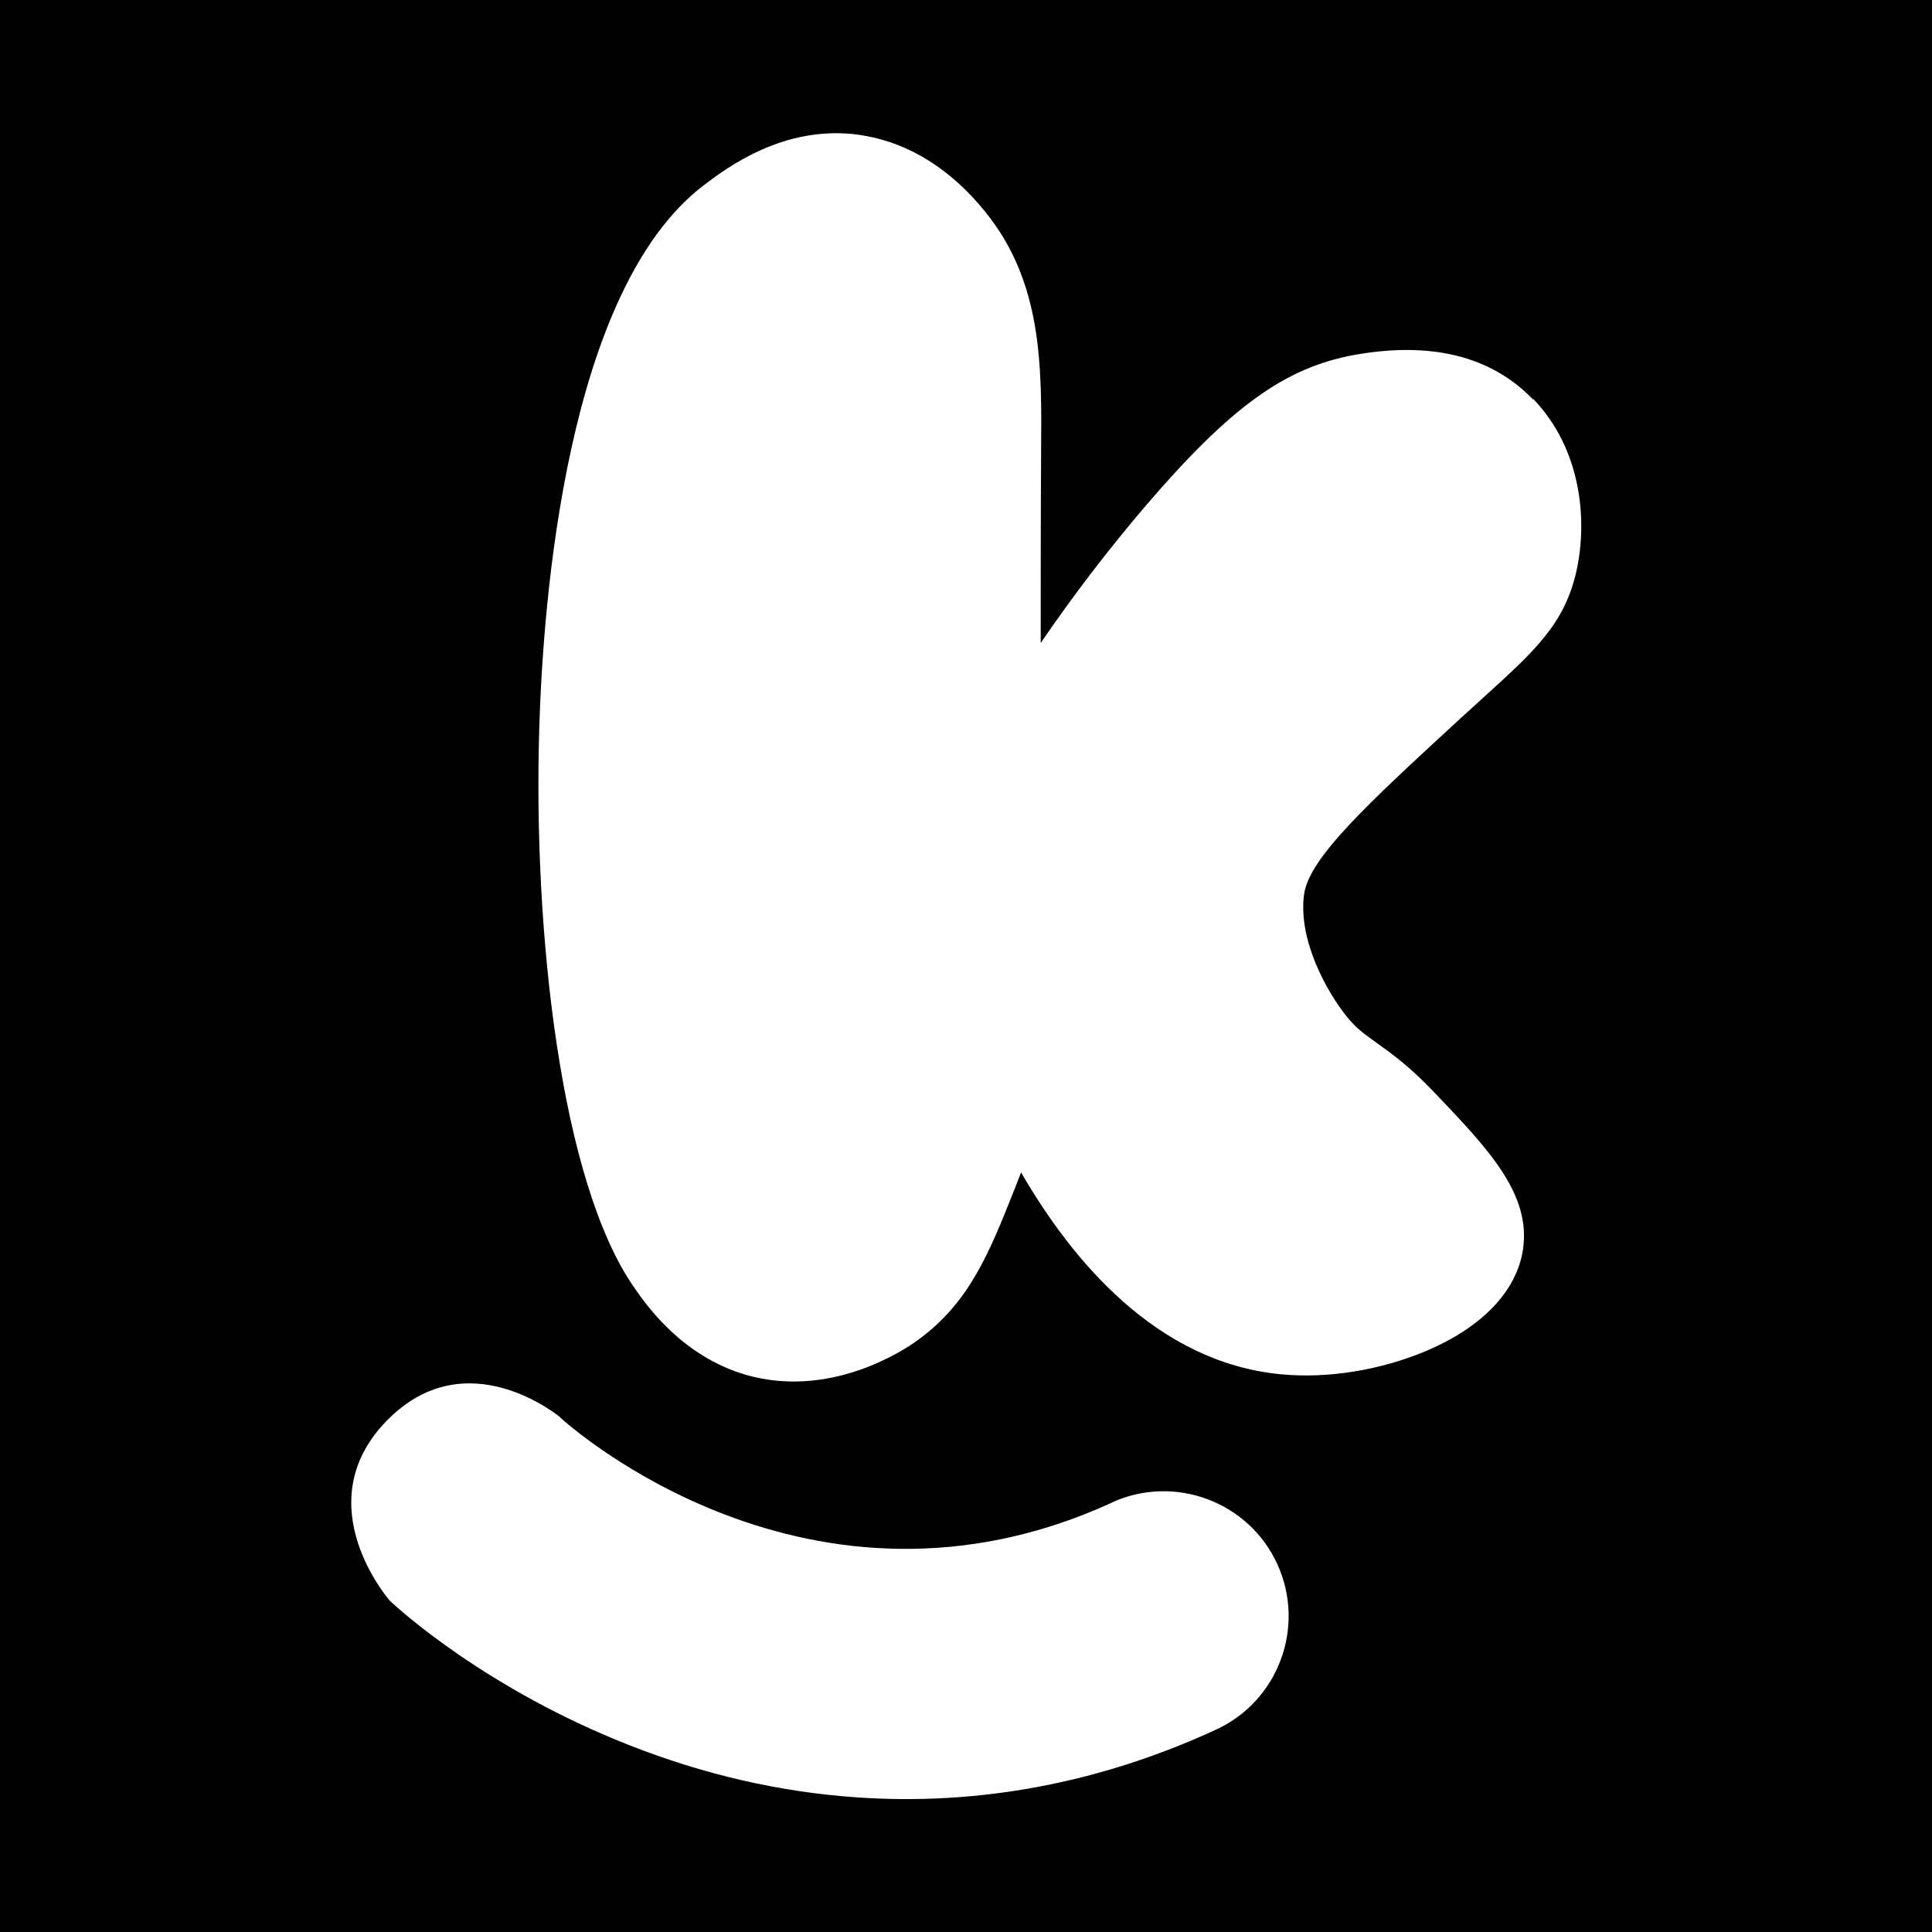 <?xml version="1.0" encoding="UTF-8"?>
<svg data-bbox="0 0 512 512" viewBox="0 0 512 512" xmlns="http://www.w3.org/2000/svg" data-type="color">
    <g>
        <path d="M512 0v512H0V0z" fill="#000000" data-color="1"/>
        <path d="M406.2 105.8c-11.1-11.5-27.1-15.4-47.5-11.7-18.3 3.4-32.6 13.8-54.8 39.6-9.9 11.6-19.3 23.8-28.1 36.7 0-17.3 0-33.8.1-49.5v-.8c.2-23.3.4-45.3-14.9-64.1-8.9-11-19.8-17.9-31.7-20l-1.8-.3c-19.9-2.7-35.2 9-41 13.4-36.4 27.7-42.6 110.1-43.6 144.2-1.6 53.5 5.6 120.1 25.3 148.1 3.4 4.9 12.6 17.9 29.3 22.9 22.3 6.5 41.8-6.3 45.5-9 13.8-9.9 19.1-23.1 25.8-40 .6-1.5 1.2-3.1 1.8-4.6 13.4 23.2 35.9 50.4 68.9 53.5 12.4 1.2 26.4-1.1 38.5-6.2 14.8-6.3 23.9-15.8 25.6-26.8 2.2-14.7-9-26.5-23.2-41.4-6.9-7.3-11.9-10.8-15.8-13.6-3.2-2.3-5.1-3.6-7.7-6.8-5-6.2-13-20.1-11.3-32.4 1.3-9.7 17.2-24.3 41.2-46.4 2.4-2.2 4.7-4.3 6.7-6.1 13.2-12 21.2-19.2 24.3-33.3 2.9-13.2 1.4-32-11.4-45.4" fill="#ffffff" data-color="2"/>
        <path d="M294.7 398.2c-79.9 36.6-143.6-20.1-146.3-22.6h.1c0 .1-24.9-21-46.2 1.1s1 47.5 1 47.5c2.5 2.4 25.8 23.5 63.5 38.3 19.8 7.8 39.9 12.4 60 13.8 32.3 2.3 64.6-3.7 95.4-17.9 16.6-7.6 23.9-27.3 16.3-43.9s-27.3-23.9-43.9-16.3" fill="#ffffff" data-color="2"/>
    </g>
</svg>
